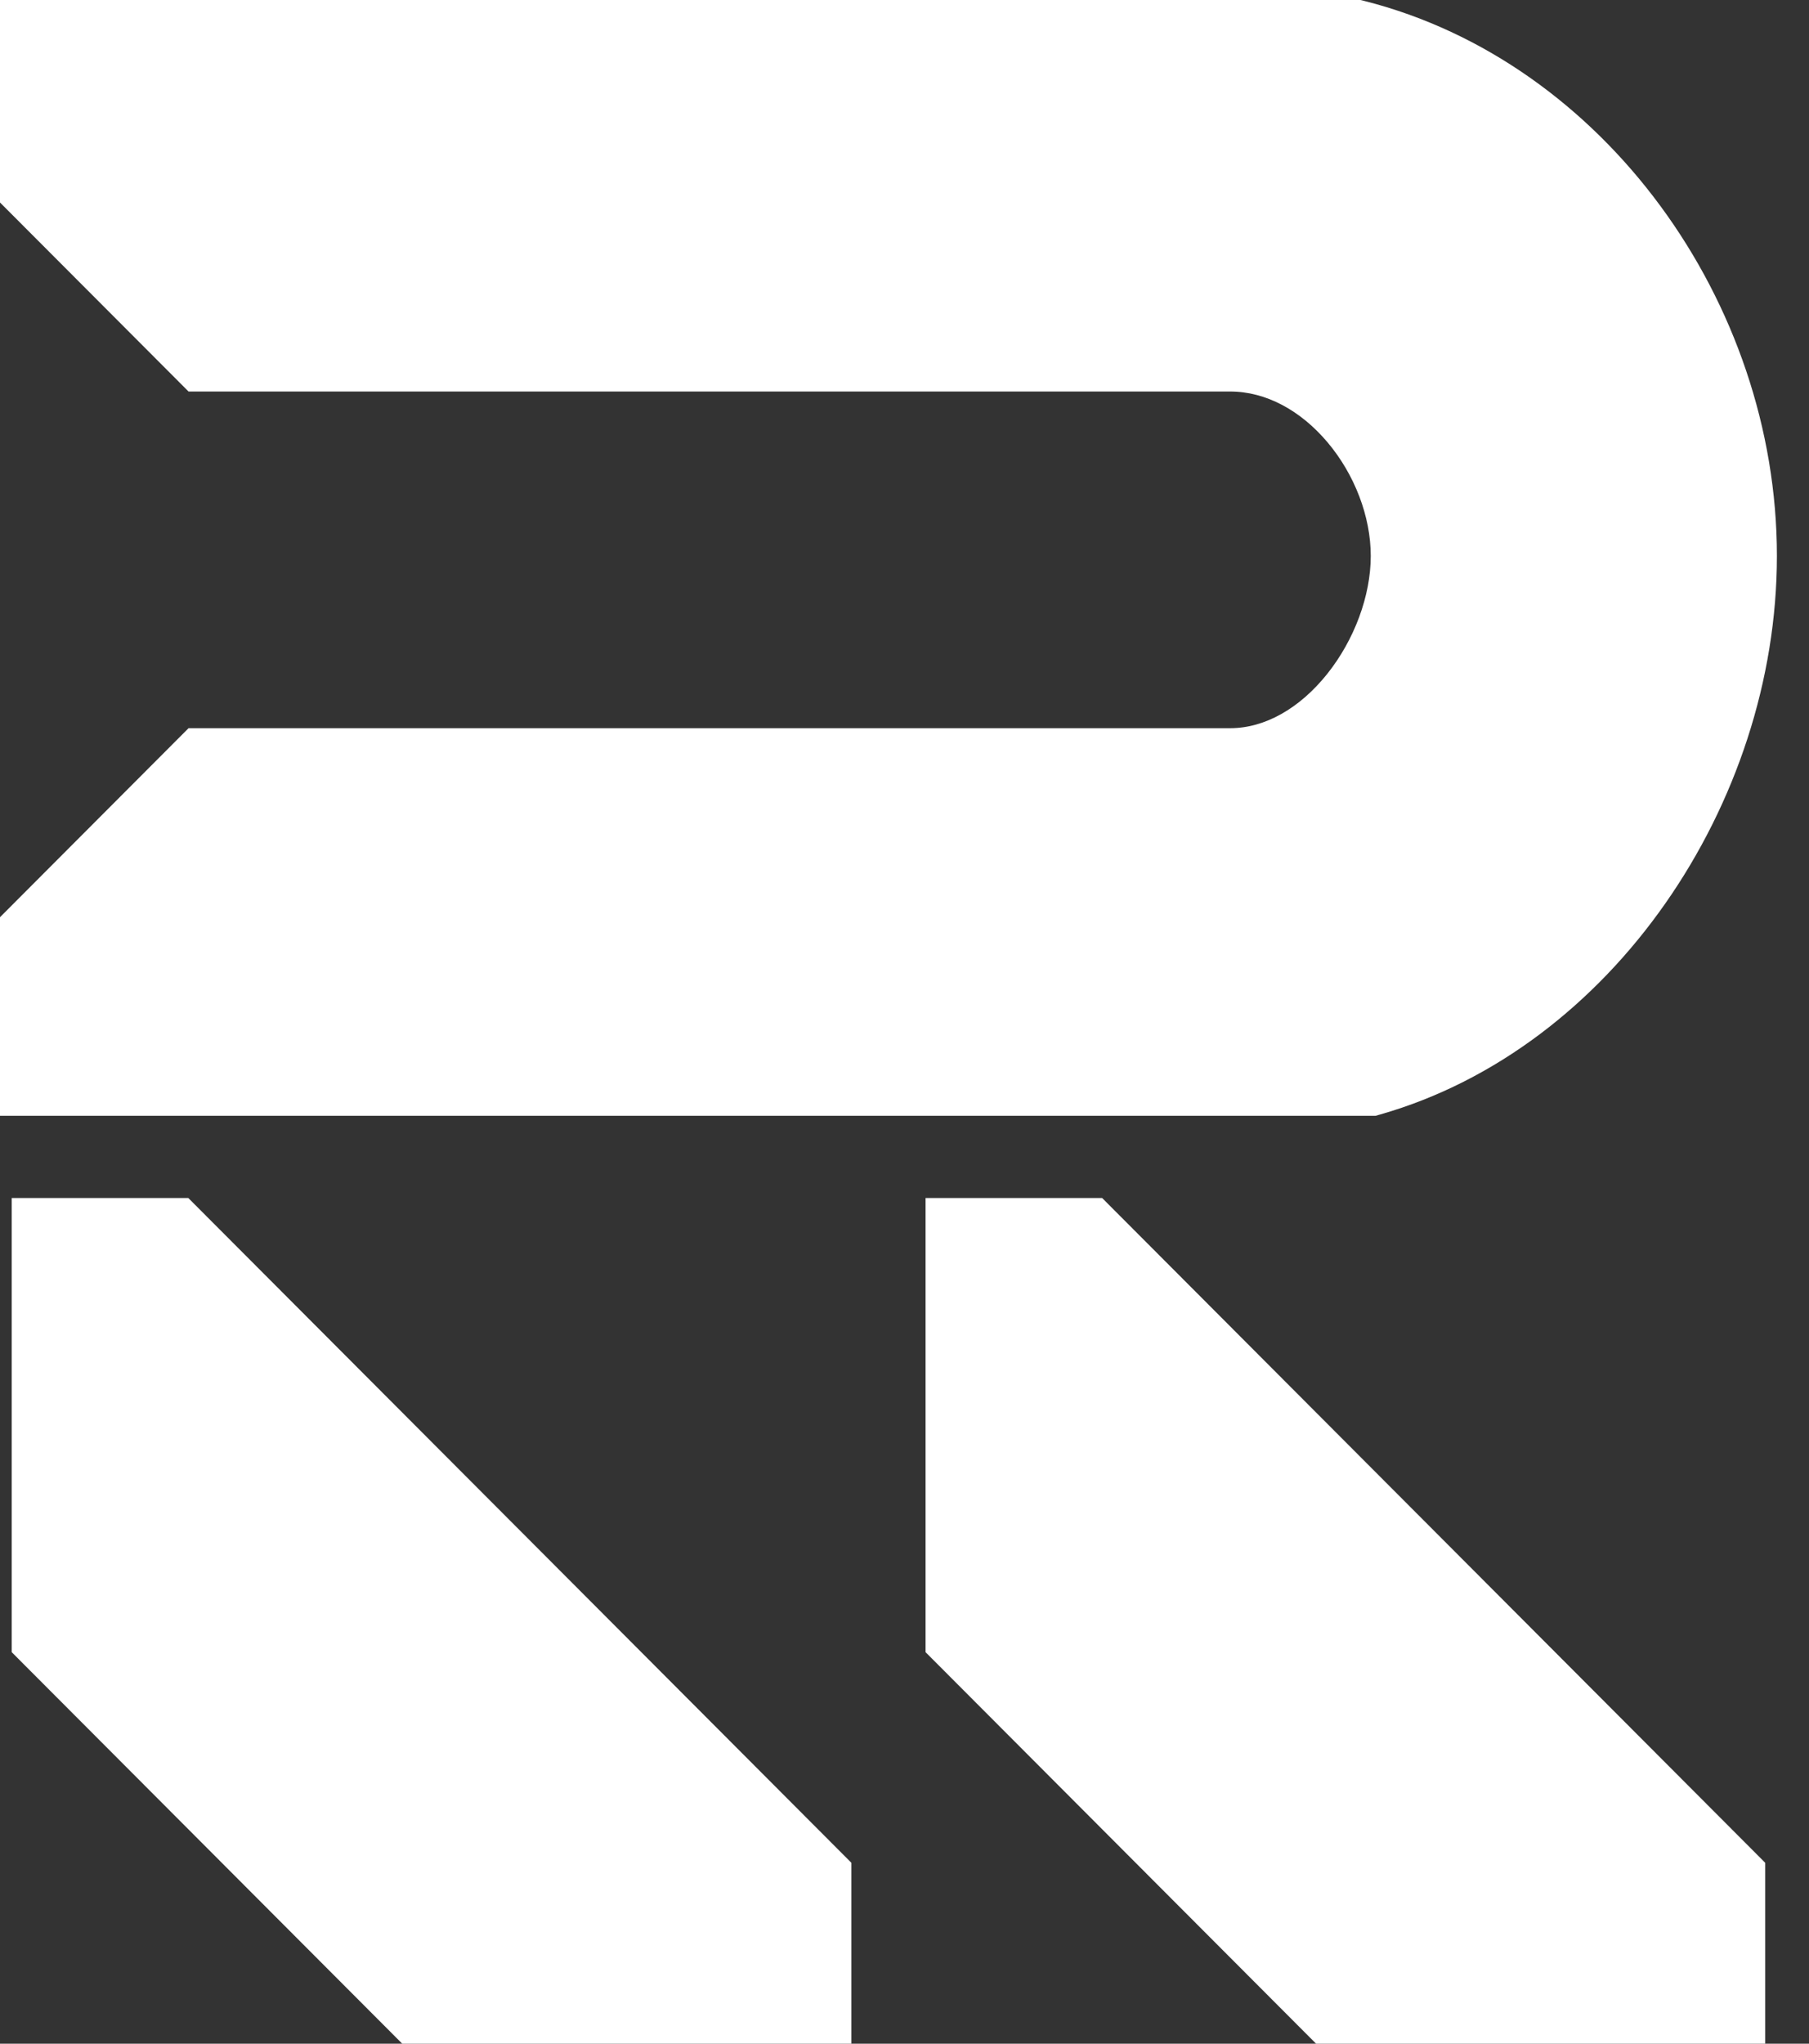 <svg width="31" height="35" viewBox="0 0 31 35" fill="none" xmlns="http://www.w3.org/2000/svg">
<rect x="0" y="0" width="31" height="35" fill="#333333" stroke="none"/>
<path d="M23.314 0H1.52588e-05V3.468L3.231 6.705H21.081C21.693 6.705 22.289 7.029 22.75 7.576C23.212 8.124 23.49 8.843 23.49 9.521C23.49 10.203 23.209 10.96 22.741 11.545C22.271 12.131 21.676 12.471 21.081 12.471H3.231L1.52588e-05 15.708V19.109H23.572L23.653 19.086C27.616 17.955 30.45 13.77 30.45 9.521C30.45 5.166 27.477 1.056 23.387 0.018L23.314 0Z" fill="white"/>
<path d="M14.589 31.901V35H6.893L0.201 28.295V20.517H3.227L14.589 31.901Z" fill="white"/>
<path d="M30.249 31.901V35H22.553L15.861 28.295V20.517H18.887L30.249 31.901Z" fill="white"/>
</svg>
